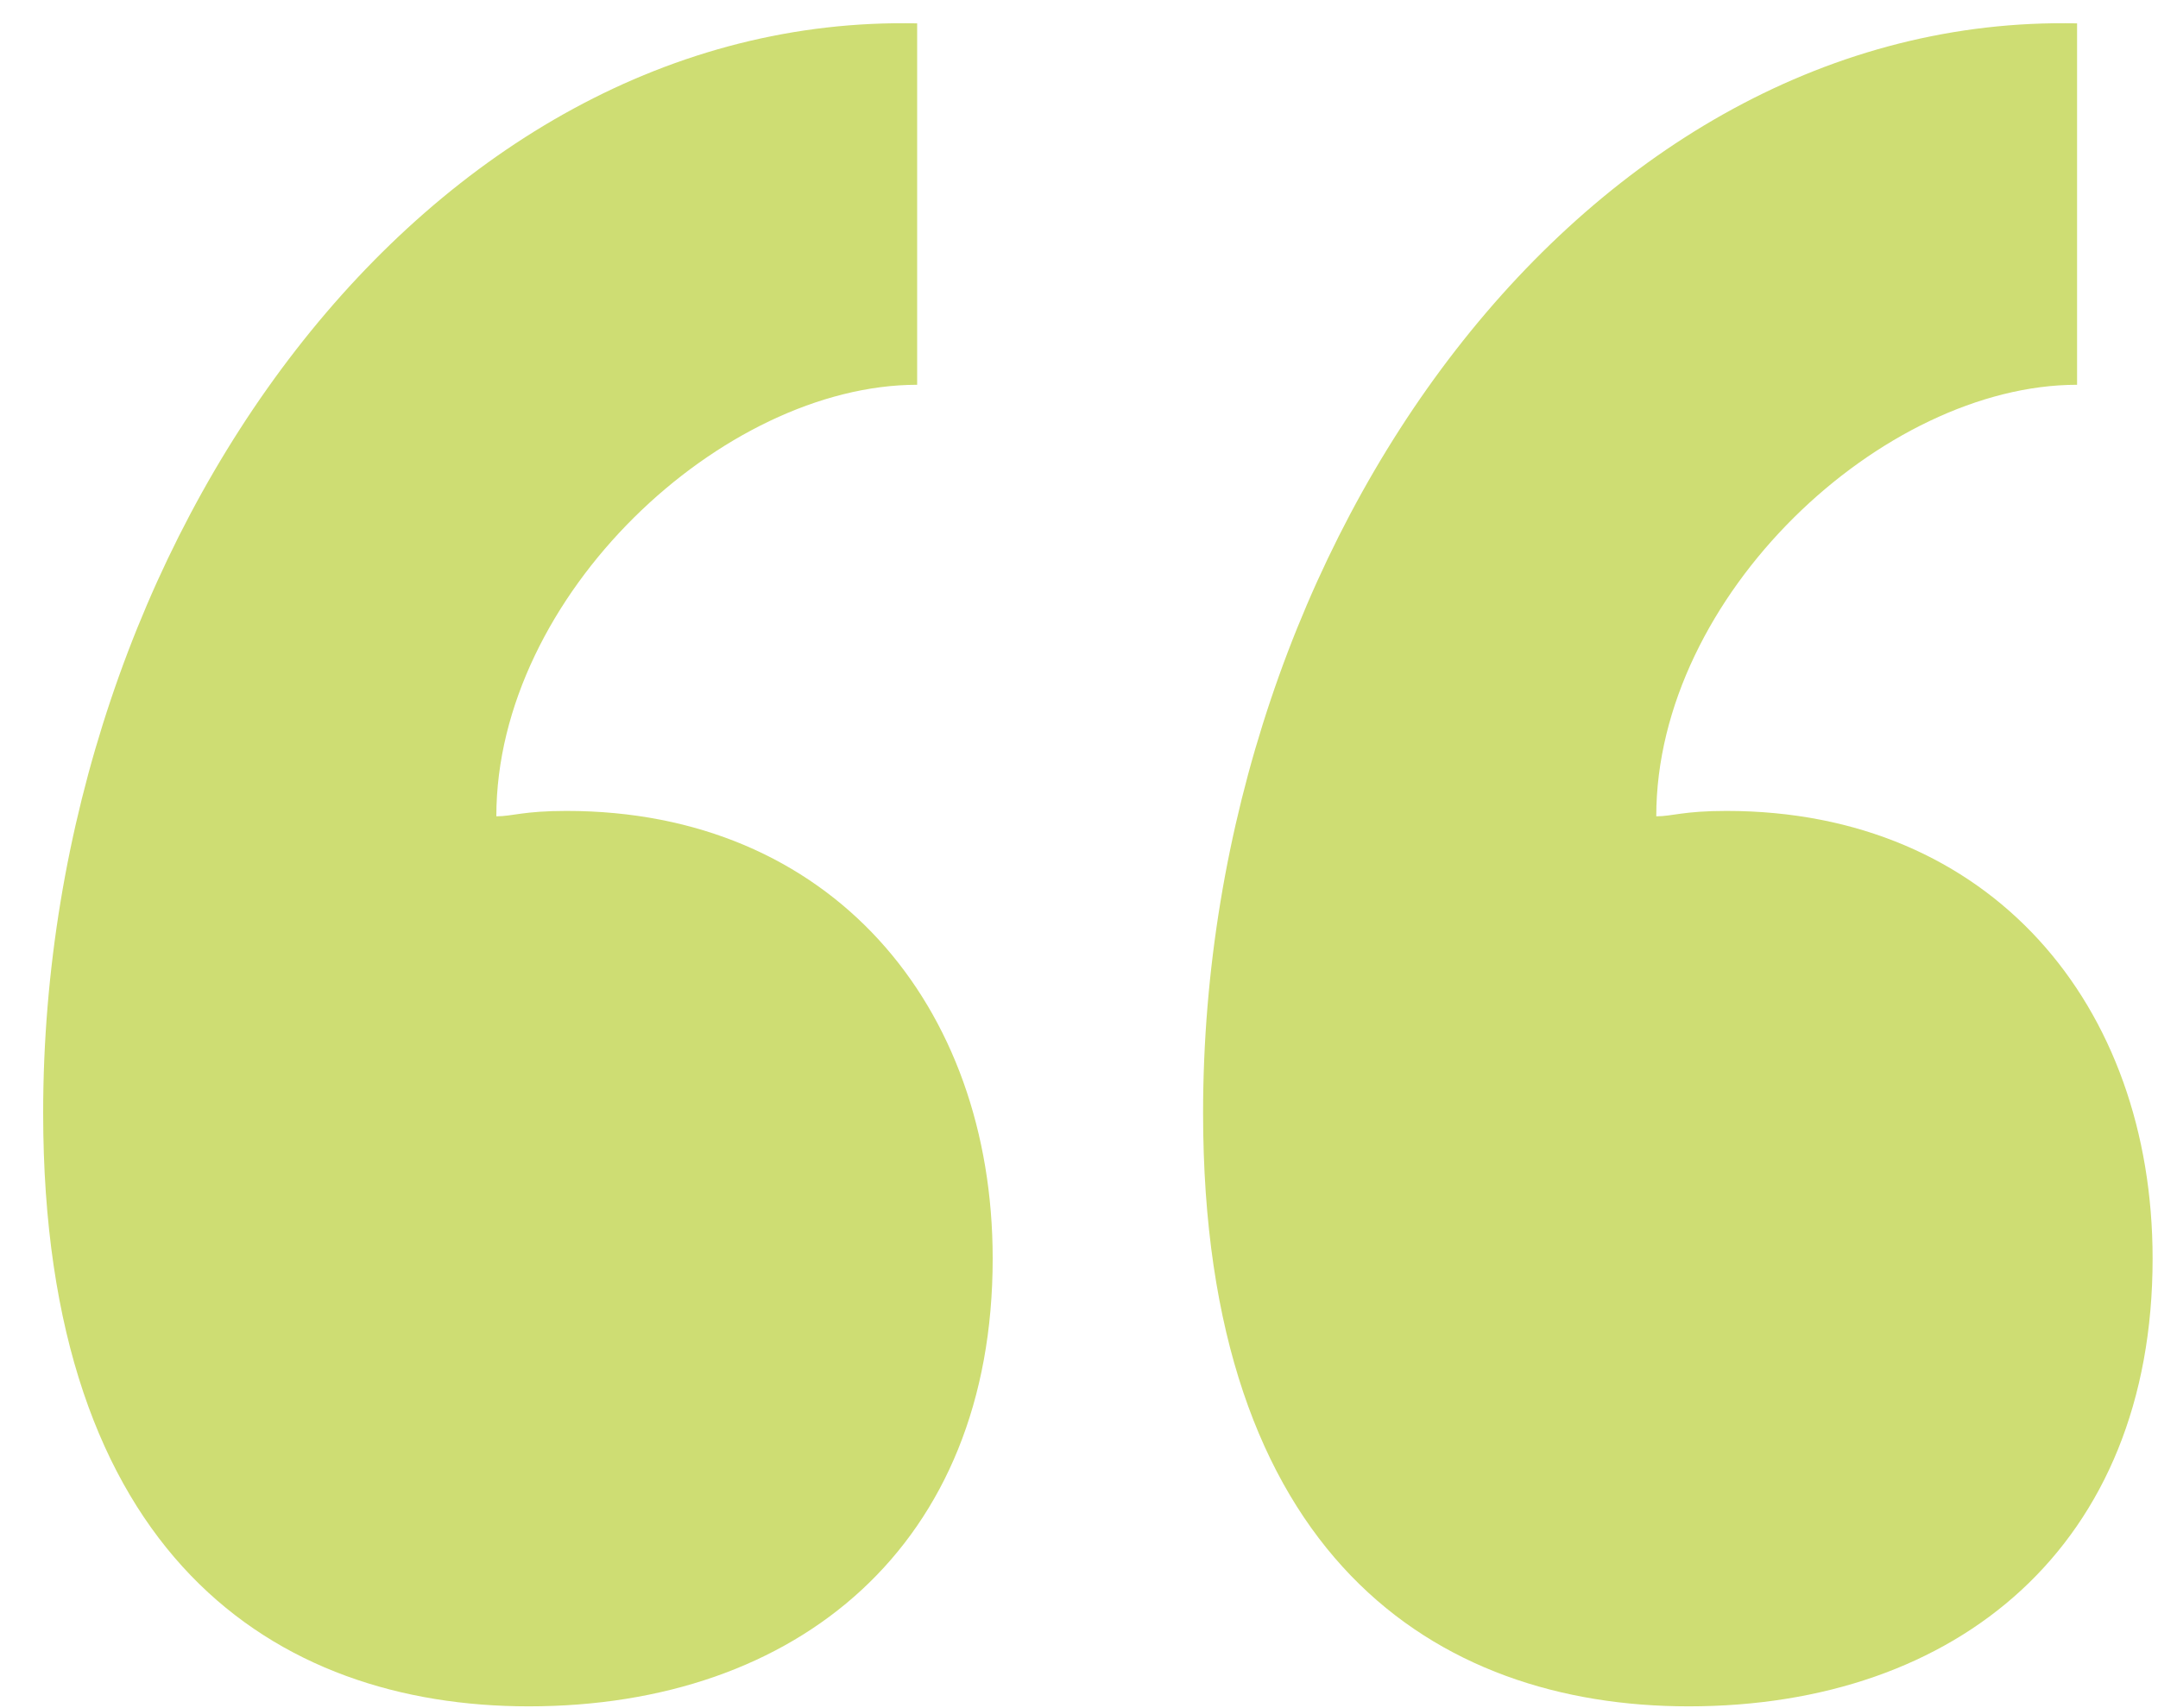 <svg width="48" height="38" viewBox="0 0 48 38" fill="none" xmlns="http://www.w3.org/2000/svg">
<path d="M20.4 8.56V0.52C9.48 0.28 0.96 12.04 0.96 24.76C0.96 34.6 6.12 37.96 11.76 37.96C17.76 37.96 22.08 34.36 22.08 28C22.08 22.36 18.48 18.04 12.6 18.04C11.64 18.04 11.4 18.16 11.04 18.16C11.04 13.24 16.08 8.56 20.4 8.56ZM46.2 8.56V0.52C35.28 0.28 26.76 12.04 26.76 24.76C26.76 34.6 31.92 37.96 37.56 37.96C43.56 37.96 47.88 34.36 47.88 28C47.88 22.36 44.28 18.04 38.4 18.04C37.44 18.04 37.2 18.16 36.84 18.16C36.84 13.24 41.88 8.56 46.2 8.56Z" fill="#CEDD73"/>
</svg>
